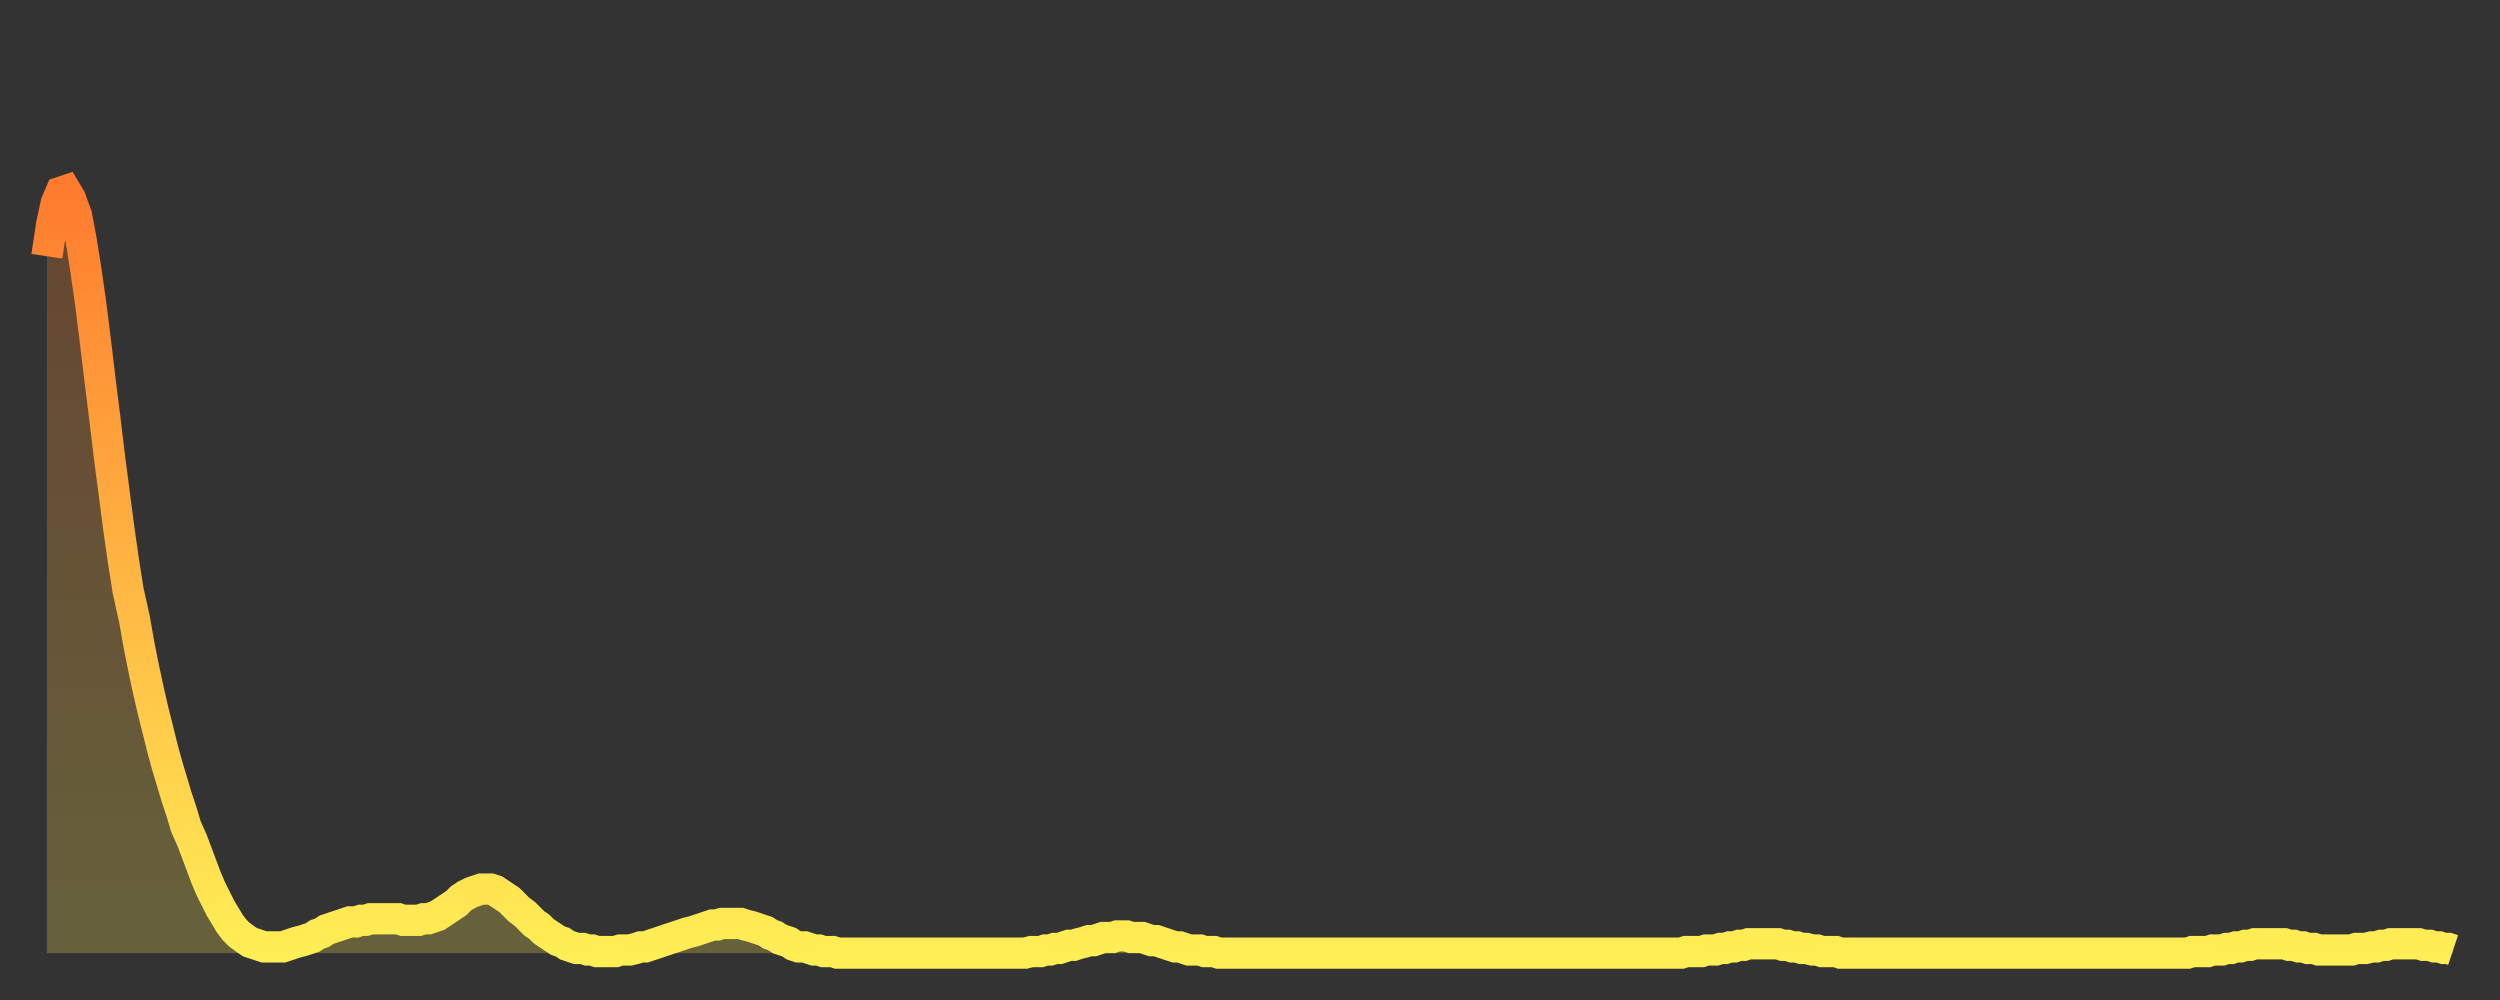 <?xml version="1.0" encoding="utf-8" ?>
<svg baseProfile="full" height="64" version="1.1" width="160" xmlns="http://www.w3.org/2000/svg" xmlns:ev="http://www.w3.org/2001/xml-events" xmlns:xlink="http://www.w3.org/1999/xlink"><rect width="100%" height="100%" fill="#333333" stroke="none"/><defs><linearGradient id="id115974" x1="0" x2="0" y1="0" y2="1"><stop offset="0%" stop-color="#ff7b2e" /><stop offset="50%" stop-color="#ffb542" /><stop offset="100%" stop-color="#ffee55" /></linearGradient></defs><g transform="translate(3,3)"><g><path d="M 0.0 13.4 0.3 11.4 0.6 10.0 0.9 9.3 1.2 9.2 1.5 9.7 1.9 10.8 2.2 12.4 2.5 14.3 2.8 16.4 3.1 18.8 3.4 21.3 3.7 23.7 4.0 26.2 4.3 28.5 4.6 30.8 4.9 32.9 5.2 34.8 5.6 36.6 5.9 38.3 6.2 39.8 6.5 41.2 6.8 42.5 7.1 43.7 7.4 44.9 7.7 46.0 8.0 47.0 8.3 48.0 8.6 48.9 8.9 49.9 9.3 50.8 9.6 51.6 9.9 52.4 10.2 53.2 10.5 53.9 10.8 54.5 11.1 55.1 11.4 55.6 11.7 56.1 12.0 56.5 12.3 56.8 12.7 57.1 13.0 57.3 13.3 57.4 13.6 57.5 13.9 57.6 14.2 57.6 14.5 57.6 14.8 57.6 15.1 57.6 15.4 57.5 15.7 57.4 16.0 57.3 16.4 57.2 16.7 57.1 17.0 57.0 17.3 56.8 17.6 56.7 17.9 56.5 18.2 56.4 18.5 56.3 18.8 56.2 19.1 56.1 19.4 56.0 19.8 56.0 20.1 55.9 20.4 55.9 20.7 55.8 21.0 55.8 21.3 55.8 21.6 55.8 21.9 55.8 22.2 55.8 22.5 55.8 22.8 55.9 23.1 55.9 23.5 55.9 23.8 55.9 24.1 55.8 24.4 55.8 24.7 55.7 25.0 55.6 25.3 55.4 25.6 55.2 25.9 55.0 26.2 54.8 26.5 54.5 26.8 54.3 27.2 54.1 27.5 54.0 27.8 53.9 28.1 53.9 28.4 53.9 28.7 54.0 29.0 54.2 29.3 54.4 29.6 54.6 29.9 54.9 30.2 55.2 30.6 55.5 30.9 55.8 31.2 56.1 31.5 56.3 31.8 56.6 32.1 56.8 32.4 57.0 32.7 57.2 33.0 57.3 33.3 57.5 33.6 57.6 33.9 57.7 34.3 57.7 34.6 57.8 34.9 57.8 35.2 57.9 35.5 57.9 35.8 57.9 36.1 57.9 36.4 57.9 36.7 57.8 37.0 57.8 37.3 57.8 37.7 57.7 38.0 57.6 38.3 57.6 38.6 57.5 38.9 57.4 39.2 57.3 39.5 57.2 39.8 57.1 40.1 57.0 40.4 56.9 40.7 56.8 41.0 56.7 41.4 56.6 41.7 56.5 42.0 56.4 42.3 56.3 42.6 56.2 42.9 56.2 43.2 56.1 43.5 56.1 43.8 56.1 44.1 56.1 44.4 56.1 44.7 56.2 45.1 56.3 45.4 56.4 45.7 56.5 46.0 56.6 46.3 56.8 46.6 56.9 46.9 57.1 47.2 57.2 47.5 57.3 47.8 57.5 48.1 57.6 48.5 57.6 48.8 57.7 49.1 57.8 49.4 57.8 49.7 57.9 50.0 57.9 50.3 57.9 50.6 58.0 50.9 58.0 51.2 58.0 51.5 58.0 51.8 58.0 52.2 58.0 52.5 58.0 52.8 58.0 53.1 58.0 53.4 58.0 53.7 58.0 54.0 58.0 54.3 58.0 54.6 58.0 54.9 58.0 55.2 58.0 55.6 58.0 55.9 58.0 56.2 58.0 56.5 58.0 56.8 58.0 57.1 58.0 57.4 58.0 57.7 58.0 58.0 58.0 58.3 58.0 58.6 58.0 58.9 58.0 59.3 58.0 59.6 58.0 59.9 58.0 60.2 58.0 60.5 58.0 60.8 58.0 61.1 58.0 61.4 58.0 61.7 58.0 62.0 58.0 62.3 58.0 62.6 58.0 63.0 57.9 63.3 57.9 63.6 57.9 63.9 57.8 64.2 57.8 64.5 57.7 64.8 57.7 65.1 57.6 65.4 57.5 65.7 57.5 66.0 57.4 66.4 57.3 66.7 57.2 67.0 57.2 67.3 57.1 67.6 57.0 67.9 57.0 68.2 57.0 68.5 56.9 68.8 56.9 69.1 56.9 69.4 57.0 69.7 57.0 70.1 57.0 70.4 57.1 70.7 57.2 71.0 57.2 71.3 57.3 71.6 57.4 71.9 57.5 72.2 57.6 72.5 57.6 72.8 57.7 73.1 57.8 73.5 57.8 73.8 57.8 74.1 57.9 74.4 57.9 74.7 57.9 75.0 58.0 75.3 58.0 75.6 58.0 75.9 58.0 76.2 58.0 76.5 58.0 76.8 58.0 77.2 58.0 77.5 58.0 77.8 58.0 78.1 58.0 78.4 58.0 78.7 58.0 79.0 58.0 79.3 58.0 79.6 58.0 79.9 58.0 80.2 58.0 80.5 58.0 80.9 58.0 81.2 58.0 81.5 58.0 81.8 58.0 82.1 58.0 82.4 58.0 82.7 58.0 83.0 58.0 83.3 58.0 83.6 58.0 83.9 58.0 84.3 58.0 84.6 58.0 84.9 58.0 85.2 58.0 85.5 58.0 85.8 58.0 86.1 58.0 86.4 58.0 86.7 58.0 87.0 58.0 87.3 58.0 87.6 58.0 88.0 58.0 88.3 58.0 88.6 58.0 88.9 58.0 89.2 58.0 89.5 58.0 89.8 58.0 90.1 58.0 90.4 58.0 90.7 58.0 91.0 58.0 91.4 58.0 91.7 58.0 92.0 58.0 92.3 58.0 92.6 58.0 92.9 58.0 93.2 58.0 93.5 58.0 93.8 58.0 94.1 58.0 94.4 58.0 94.7 58.0 95.1 58.0 95.4 58.0 95.7 58.0 96.0 58.0 96.3 58.0 96.6 58.0 96.9 58.0 97.2 58.0 97.5 58.0 97.8 58.0 98.1 58.0 98.4 58.0 98.8 58.0 99.1 58.0 99.4 58.0 99.7 58.0 100.0 58.0 100.3 58.0 100.6 58.0 100.9 58.0 101.2 58.0 101.5 58.0 101.8 58.0 102.2 58.0 102.5 58.0 102.8 58.0 103.1 58.0 103.4 58.0 103.7 58.0 104.0 58.0 104.3 58.0 104.6 58.0 104.9 57.9 105.2 57.9 105.5 57.9 105.9 57.9 106.2 57.8 106.5 57.8 106.8 57.8 107.1 57.7 107.4 57.7 107.7 57.6 108.0 57.6 108.3 57.5 108.6 57.5 108.9 57.4 109.3 57.4 109.6 57.4 109.9 57.4 110.2 57.4 110.5 57.4 110.8 57.4 111.1 57.5 111.4 57.5 111.7 57.6 112.0 57.6 112.3 57.7 112.6 57.7 113.0 57.8 113.3 57.8 113.6 57.9 113.9 57.9 114.2 57.9 114.5 57.9 114.8 58.0 115.1 58.0 115.4 58.0 115.7 58.0 116.0 58.0 116.3 58.0 116.7 58.0 117.0 58.0 117.3 58.0 117.6 58.0 117.9 58.0 118.2 58.0 118.5 58.0 118.8 58.0 119.1 58.0 119.4 58.0 119.7 58.0 120.1 58.0 120.4 58.0 120.7 58.0 121.0 58.0 121.3 58.0 121.6 58.0 121.9 58.0 122.2 58.0 122.5 58.0 122.8 58.0 123.1 58.0 123.4 58.0 123.8 58.0 124.1 58.0 124.4 58.0 124.7 58.0 125.0 58.0 125.3 58.0 125.6 58.0 125.9 58.0 126.2 58.0 126.5 58.0 126.8 58.0 127.2 58.0 127.5 58.0 127.8 58.0 128.1 58.0 128.4 58.0 128.7 58.0 129.0 58.0 129.3 58.0 129.6 58.0 129.9 58.0 130.2 58.0 130.5 58.0 130.9 58.0 131.2 58.0 131.5 58.0 131.8 58.0 132.1 58.0 132.4 58.0 132.7 58.0 133.0 58.0 133.3 58.0 133.6 58.0 133.9 58.0 134.2 58.0 134.6 58.0 134.9 58.0 135.2 58.0 135.5 58.0 135.8 58.0 136.1 58.0 136.4 58.0 136.7 58.0 137.0 58.0 137.3 57.9 137.6 57.9 138.0 57.9 138.3 57.9 138.6 57.8 138.9 57.8 139.2 57.8 139.5 57.7 139.8 57.7 140.1 57.6 140.4 57.6 140.7 57.5 141.0 57.5 141.3 57.4 141.7 57.4 142.0 57.4 142.3 57.4 142.6 57.4 142.9 57.4 143.2 57.4 143.5 57.5 143.8 57.5 144.1 57.6 144.4 57.6 144.7 57.7 145.1 57.7 145.4 57.8 145.7 57.8 146.0 57.8 146.3 57.8 146.6 57.8 146.9 57.8 147.2 57.8 147.5 57.8 147.8 57.7 148.1 57.7 148.4 57.7 148.8 57.6 149.1 57.6 149.4 57.5 149.7 57.5 150.0 57.4 150.3 57.4 150.6 57.4 150.9 57.4 151.2 57.4 151.5 57.4 151.8 57.4 152.1 57.5 152.5 57.5 152.8 57.6 153.1 57.6 153.4 57.7 153.7 57.7 154.0 57.8" fill="none" id="graph-curve" opacity="1" stroke="url(#id115974)" stroke-width="2" /><path d="M 0 58 L 0.0 13.4 0.3 11.4 0.6 10.0 0.9 9.3 1.2 9.2 1.5 9.7 1.9 10.8 2.2 12.4 2.5 14.3 2.8 16.4 3.1 18.8 3.4 21.3 3.7 23.7 4.0 26.2 4.3 28.5 4.6 30.8 4.9 32.9 5.2 34.8 5.6 36.6 5.9 38.3 6.2 39.8 6.5 41.2 6.8 42.5 7.1 43.7 7.4 44.9 7.7 46.0 8.0 47.0 8.3 48.0 8.6 48.9 8.9 49.9 9.3 50.8 9.6 51.6 9.9 52.4 10.2 53.2 10.5 53.9 10.8 54.5 11.1 55.1 11.4 55.6 11.7 56.1 12.0 56.5 12.3 56.8 12.7 57.1 13.0 57.3 13.3 57.4 13.6 57.5 13.9 57.6 14.2 57.6 14.5 57.6 14.8 57.6 15.1 57.6 15.4 57.5 15.7 57.4 16.0 57.3 16.4 57.2 16.7 57.1 17.0 57.0 17.3 56.8 17.6 56.7 17.9 56.5 18.2 56.4 18.5 56.3 18.8 56.2 19.1 56.1 19.4 56.0 19.8 56.0 20.1 55.9 20.4 55.9 20.7 55.8 21.0 55.8 21.3 55.8 21.6 55.8 21.9 55.8 22.2 55.8 22.5 55.8 22.8 55.9 23.1 55.9 23.5 55.9 23.8 55.9 24.1 55.8 24.4 55.8 24.7 55.7 25.0 55.6 25.3 55.4 25.6 55.2 25.9 55.0 26.2 54.8 26.5 54.5 26.8 54.3 27.2 54.1 27.5 54.0 27.8 53.9 28.1 53.9 28.4 53.9 28.7 54.0 29.0 54.2 29.3 54.4 29.6 54.6 29.9 54.9 30.2 55.2 30.6 55.5 30.9 55.8 31.2 56.1 31.5 56.3 31.8 56.6 32.1 56.8 32.4 57.0 32.7 57.2 33.0 57.3 33.3 57.5 33.6 57.6 33.9 57.7 34.3 57.7 34.6 57.8 34.9 57.8 35.2 57.9 35.5 57.9 35.8 57.9 36.1 57.9 36.4 57.9 36.7 57.8 37.0 57.8 37.3 57.8 37.7 57.7 38.0 57.6 38.3 57.6 38.6 57.5 38.9 57.4 39.2 57.3 39.5 57.2 39.8 57.1 40.1 57.0 40.4 56.9 40.7 56.8 41.0 56.7 41.4 56.6 41.7 56.5 42.0 56.4 42.3 56.3 42.6 56.2 42.9 56.2 43.2 56.1 43.5 56.1 43.8 56.1 44.1 56.1 44.4 56.1 44.7 56.2 45.1 56.3 45.4 56.4 45.7 56.5 46.0 56.6 46.3 56.8 46.6 56.9 46.9 57.1 47.2 57.2 47.5 57.3 47.8 57.5 48.1 57.6 48.5 57.6 48.8 57.7 49.1 57.8 49.4 57.8 49.7 57.9 50.0 57.9 50.3 57.9 50.6 58.0 50.9 58.0 51.2 58.0 51.5 58.0 51.8 58.0 52.2 58.0 52.5 58.0 52.8 58.0 53.1 58.0 53.4 58.0 53.7 58.0 54.0 58.0 54.3 58.0 54.6 58.0 54.9 58.0 55.2 58.0 55.6 58.0 55.9 58.0 56.2 58.0 56.5 58.0 56.8 58.0 57.1 58.0 57.4 58.0 57.7 58.0 58.0 58.0 58.3 58.0 58.6 58.0 58.9 58.0 59.3 58.0 59.6 58.0 59.9 58.0 60.2 58.0 60.5 58.0 60.8 58.0 61.1 58.0 61.4 58.0 61.7 58.0 62.0 58.0 62.3 58.0 62.6 58.0 63.0 57.9 63.3 57.9 63.6 57.9 63.9 57.8 64.2 57.8 64.5 57.7 64.8 57.7 65.1 57.6 65.4 57.5 65.7 57.5 66.0 57.4 66.4 57.3 66.7 57.2 67.0 57.2 67.3 57.1 67.6 57.0 67.9 57.0 68.2 57.0 68.5 56.9 68.8 56.9 69.1 56.9 69.4 57.0 69.7 57.0 70.1 57.0 70.4 57.1 70.7 57.2 71.0 57.2 71.3 57.3 71.6 57.4 71.9 57.5 72.2 57.6 72.5 57.6 72.8 57.7 73.1 57.8 73.5 57.8 73.8 57.8 74.1 57.9 74.4 57.9 74.7 57.9 75.0 58.0 75.3 58.0 75.6 58.0 75.9 58.0 76.2 58.0 76.5 58.0 76.8 58.0 77.2 58.0 77.5 58.0 77.8 58.0 78.1 58.0 78.4 58.0 78.7 58.0 79.0 58.0 79.3 58.0 79.6 58.0 79.9 58.0 80.2 58.0 80.5 58.0 80.9 58.0 81.2 58.0 81.5 58.0 81.8 58.0 82.1 58.0 82.4 58.0 82.7 58.0 83.0 58.0 83.3 58.0 83.6 58.0 83.9 58.0 84.3 58.0 84.6 58.0 84.9 58.0 85.2 58.0 85.5 58.0 85.8 58.0 86.1 58.0 86.4 58.0 86.7 58.0 87.0 58.0 87.3 58.0 87.6 58.0 88.0 58.0 88.3 58.0 88.6 58.0 88.9 58.0 89.2 58.0 89.5 58.0 89.8 58.0 90.1 58.0 90.4 58.0 90.7 58.0 91.0 58.0 91.4 58.0 91.7 58.0 92.0 58.0 92.3 58.0 92.6 58.0 92.9 58.0 93.2 58.0 93.5 58.0 93.8 58.0 94.1 58.0 94.4 58.0 94.7 58.0 95.1 58.0 95.4 58.0 95.7 58.0 96.0 58.0 96.3 58.0 96.6 58.0 96.9 58.0 97.2 58.0 97.5 58.0 97.8 58.0 98.1 58.0 98.4 58.0 98.8 58.0 99.1 58.0 99.4 58.0 99.7 58.0 100.0 58.0 100.3 58.0 100.6 58.0 100.9 58.0 101.2 58.0 101.5 58.0 101.8 58.0 102.2 58.0 102.5 58.0 102.8 58.0 103.1 58.0 103.4 58.0 103.7 58.0 104.0 58.0 104.3 58.0 104.6 58.0 104.9 57.9 105.2 57.9 105.5 57.9 105.9 57.9 106.2 57.8 106.5 57.8 106.8 57.8 107.1 57.7 107.4 57.7 107.7 57.6 108.0 57.6 108.3 57.5 108.6 57.5 108.9 57.4 109.3 57.4 109.6 57.4 109.9 57.4 110.2 57.4 110.5 57.4 110.8 57.4 111.1 57.5 111.4 57.5 111.7 57.6 112.0 57.6 112.3 57.7 112.6 57.7 113.0 57.8 113.3 57.8 113.6 57.9 113.9 57.9 114.2 57.9 114.5 57.9 114.8 58.0 115.1 58.0 115.4 58.0 115.7 58.0 116.0 58.0 116.3 58.0 116.7 58.0 117.0 58.0 117.3 58.0 117.6 58.0 117.9 58.0 118.2 58.0 118.5 58.0 118.8 58.0 119.1 58.0 119.4 58.0 119.7 58.0 120.1 58.0 120.4 58.0 120.7 58.0 121.0 58.0 121.3 58.0 121.6 58.0 121.9 58.0 122.2 58.0 122.5 58.0 122.8 58.0 123.1 58.0 123.4 58.0 123.8 58.0 124.1 58.0 124.4 58.0 124.7 58.0 125.0 58.0 125.3 58.0 125.6 58.0 125.9 58.0 126.2 58.0 126.5 58.0 126.8 58.0 127.2 58.0 127.5 58.0 127.8 58.0 128.1 58.0 128.4 58.0 128.7 58.0 129.0 58.0 129.3 58.0 129.6 58.0 129.9 58.0 130.2 58.0 130.5 58.0 130.9 58.0 131.2 58.0 131.5 58.0 131.8 58.0 132.1 58.0 132.4 58.0 132.7 58.0 133.0 58.0 133.3 58.0 133.6 58.0 133.9 58.0 134.2 58.0 134.6 58.0 134.9 58.0 135.2 58.0 135.5 58.0 135.8 58.0 136.1 58.0 136.4 58.0 136.7 58.0 137.0 58.0 137.3 57.9 137.6 57.9 138.0 57.9 138.3 57.9 138.6 57.8 138.9 57.8 139.2 57.8 139.5 57.7 139.8 57.7 140.1 57.6 140.4 57.6 140.7 57.5 141.0 57.5 141.3 57.4 141.7 57.4 142.0 57.4 142.3 57.4 142.6 57.4 142.9 57.4 143.2 57.4 143.5 57.5 143.8 57.5 144.1 57.6 144.4 57.6 144.7 57.7 145.1 57.7 145.4 57.8 145.7 57.8 146.0 57.8 146.3 57.8 146.6 57.8 146.9 57.8 147.2 57.8 147.5 57.8 147.8 57.7 148.1 57.7 148.4 57.7 148.8 57.6 149.1 57.6 149.4 57.5 149.7 57.5 150.0 57.4 150.3 57.4 150.6 57.4 150.9 57.4 151.2 57.4 151.5 57.4 151.8 57.4 152.1 57.5 152.5 57.5 152.8 57.6 153.1 57.6 153.4 57.7 153.7 57.7 154.0 57.8 154 58" fill="url(#id115974)" fill-opacity=".25" id="graph-shadow" /></g></g></svg>